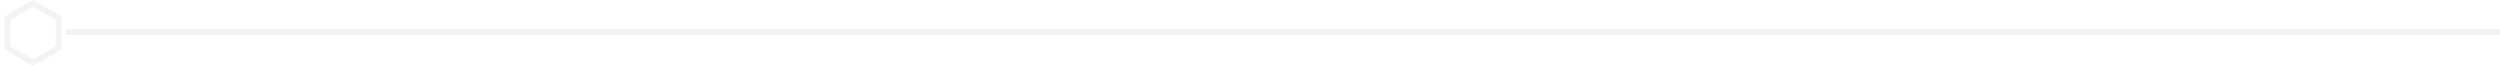 <?xml version="1.0" encoding="UTF-8"?> <svg xmlns="http://www.w3.org/2000/svg" width="1287" height="34" viewBox="0 0 1287 34" fill="none"> <path opacity="0.2" d="M3.778 9.366L17 1.732L30.222 9.366V24.634L17 32.268L3.778 24.634V9.366Z" stroke="#C4C3C8" stroke-width="3"></path> <rect opacity="0.2" x="34" y="15" width="1253" height="3" fill="#C4C3C8"></rect> </svg> 